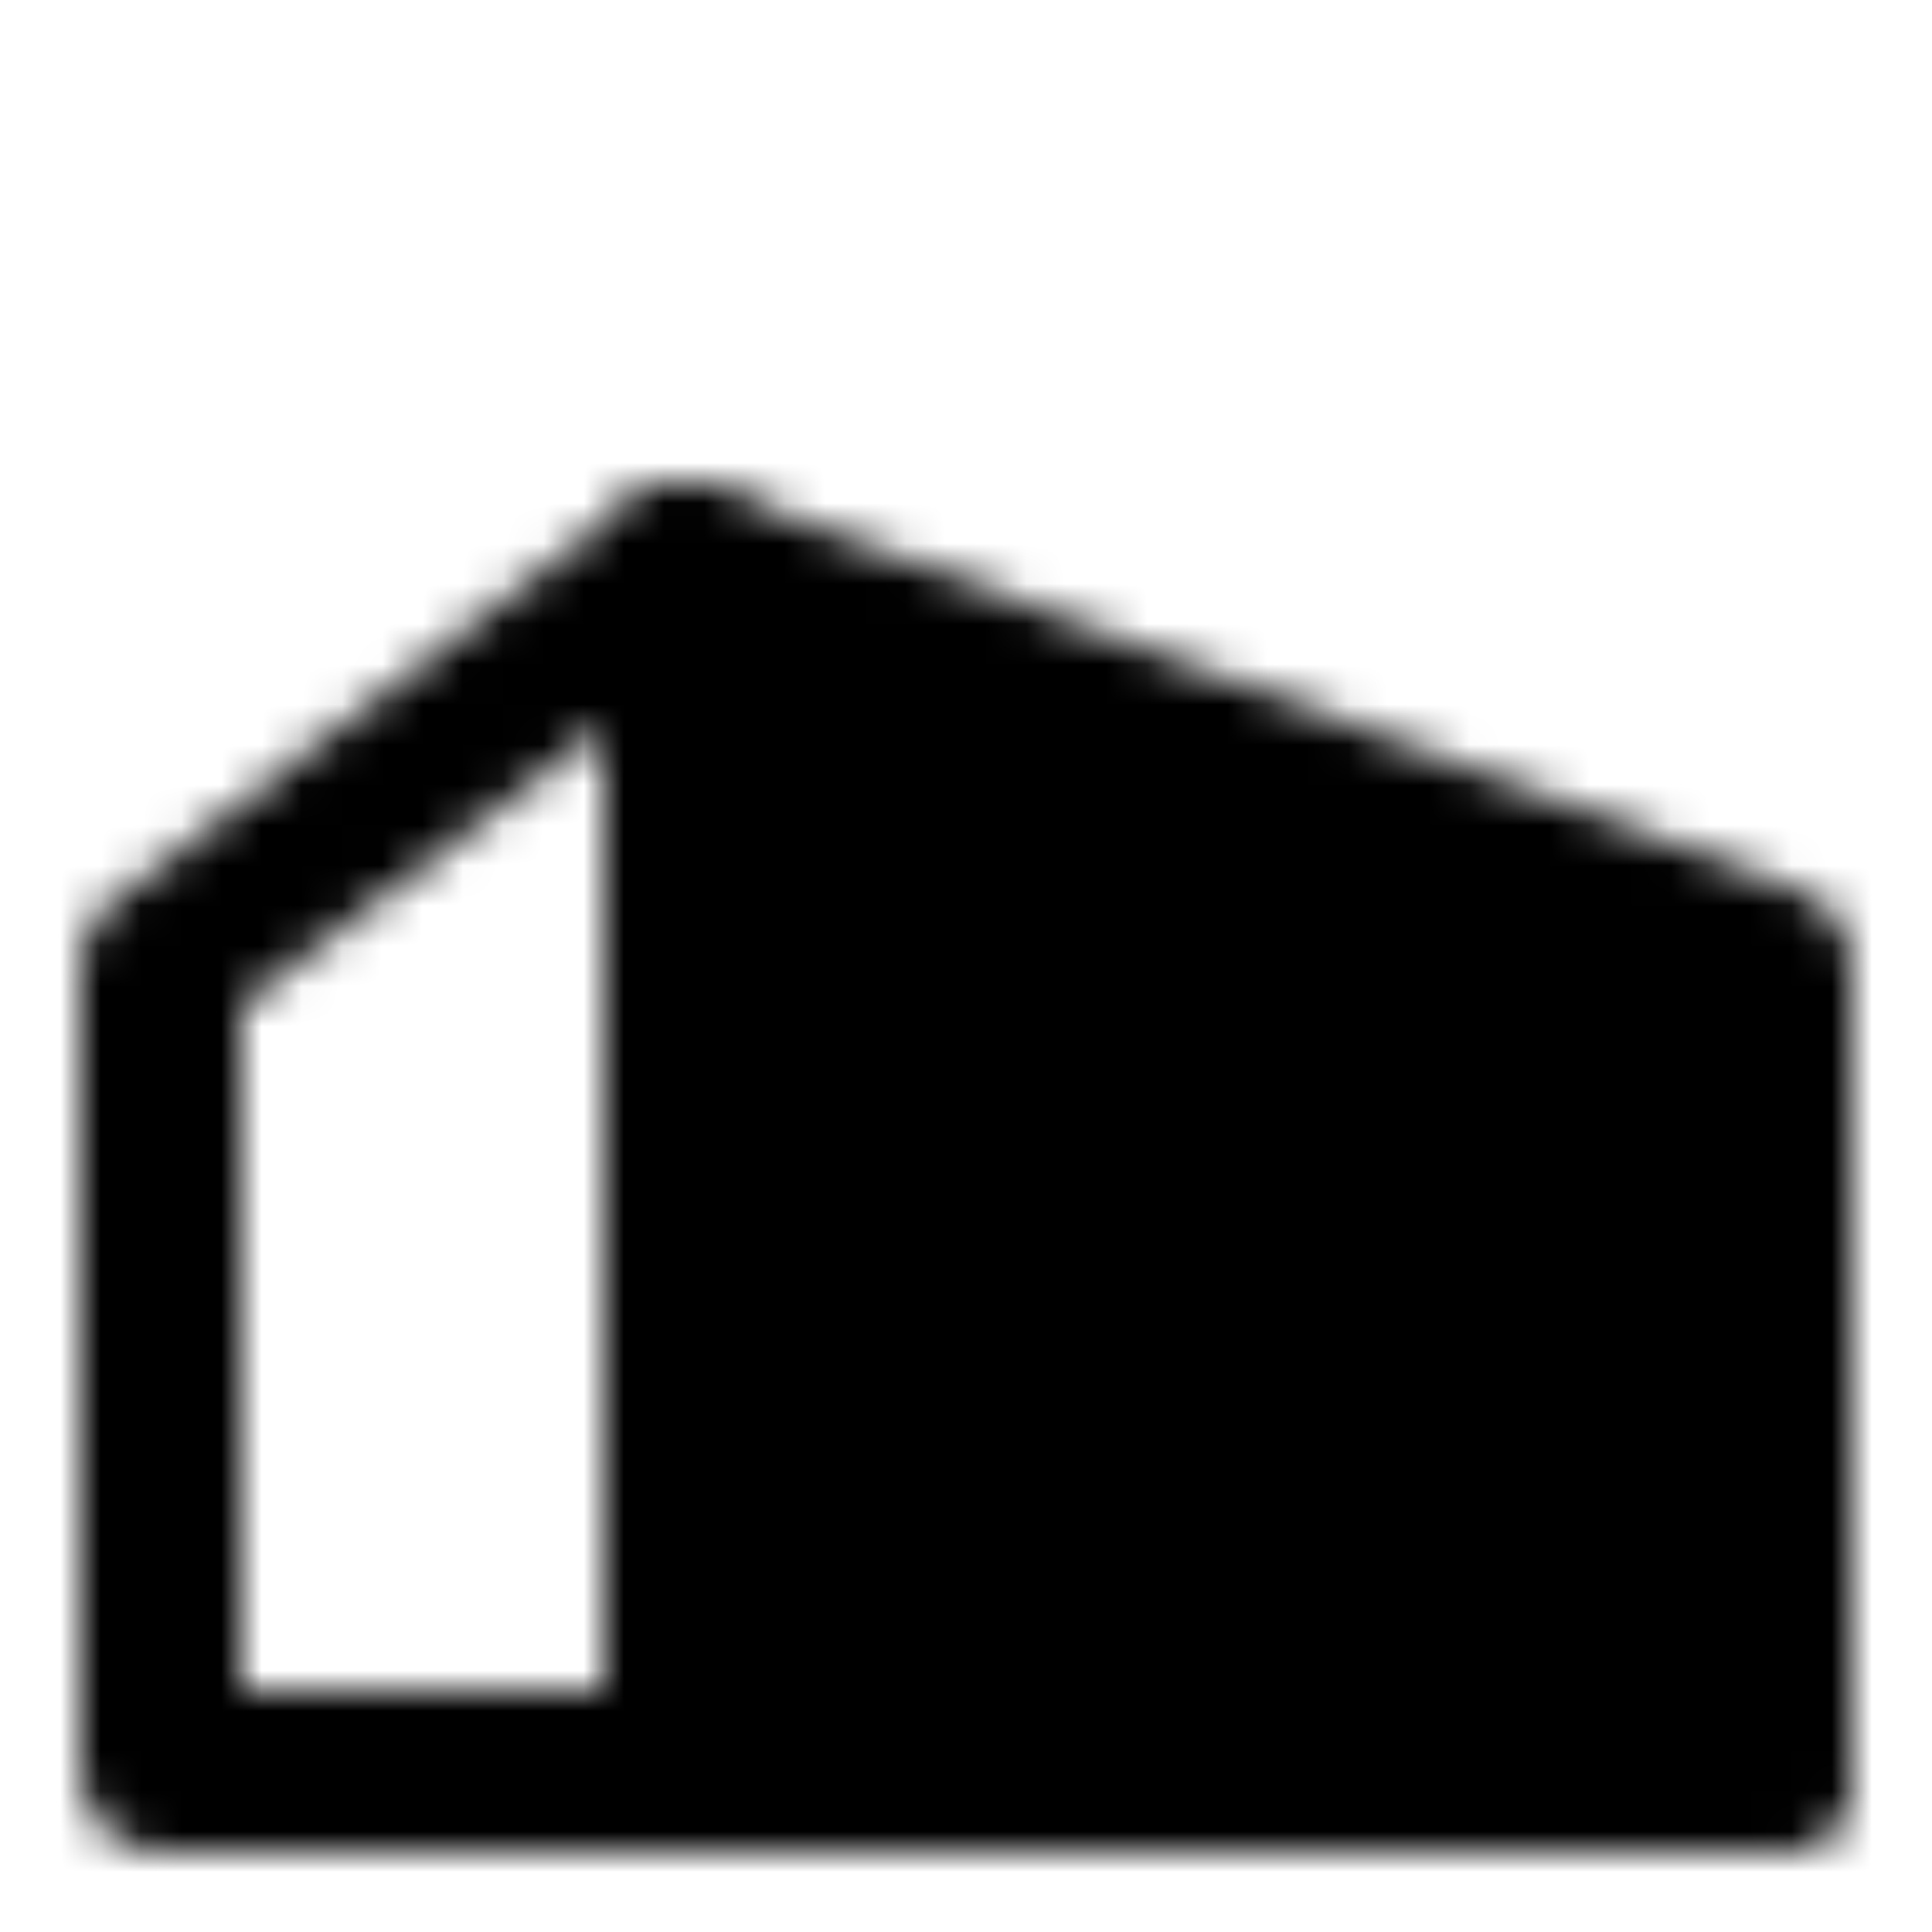 <?xml version="1.0" encoding="utf-8"?>
<!-- Generator: www.svgicons.com -->
<svg xmlns="http://www.w3.org/2000/svg" width="800" height="800" viewBox="0 0 48 48">
<defs><mask id="ipTBuildingFour0"><g fill="none" stroke="#fff" stroke-linecap="round" stroke-linejoin="round" stroke-width="4"><path fill="#555" fill-rule="evenodd" d="m17 14l27 10v20H17z" clip-rule="evenodd"/><path d="M17 14L4 24v20h13m18 0V32l-9-3v15m18 0H17"/></g></mask></defs><path fill="currentColor" d="M0 0h48v48H0z" mask="url(#ipTBuildingFour0)"/>
</svg>